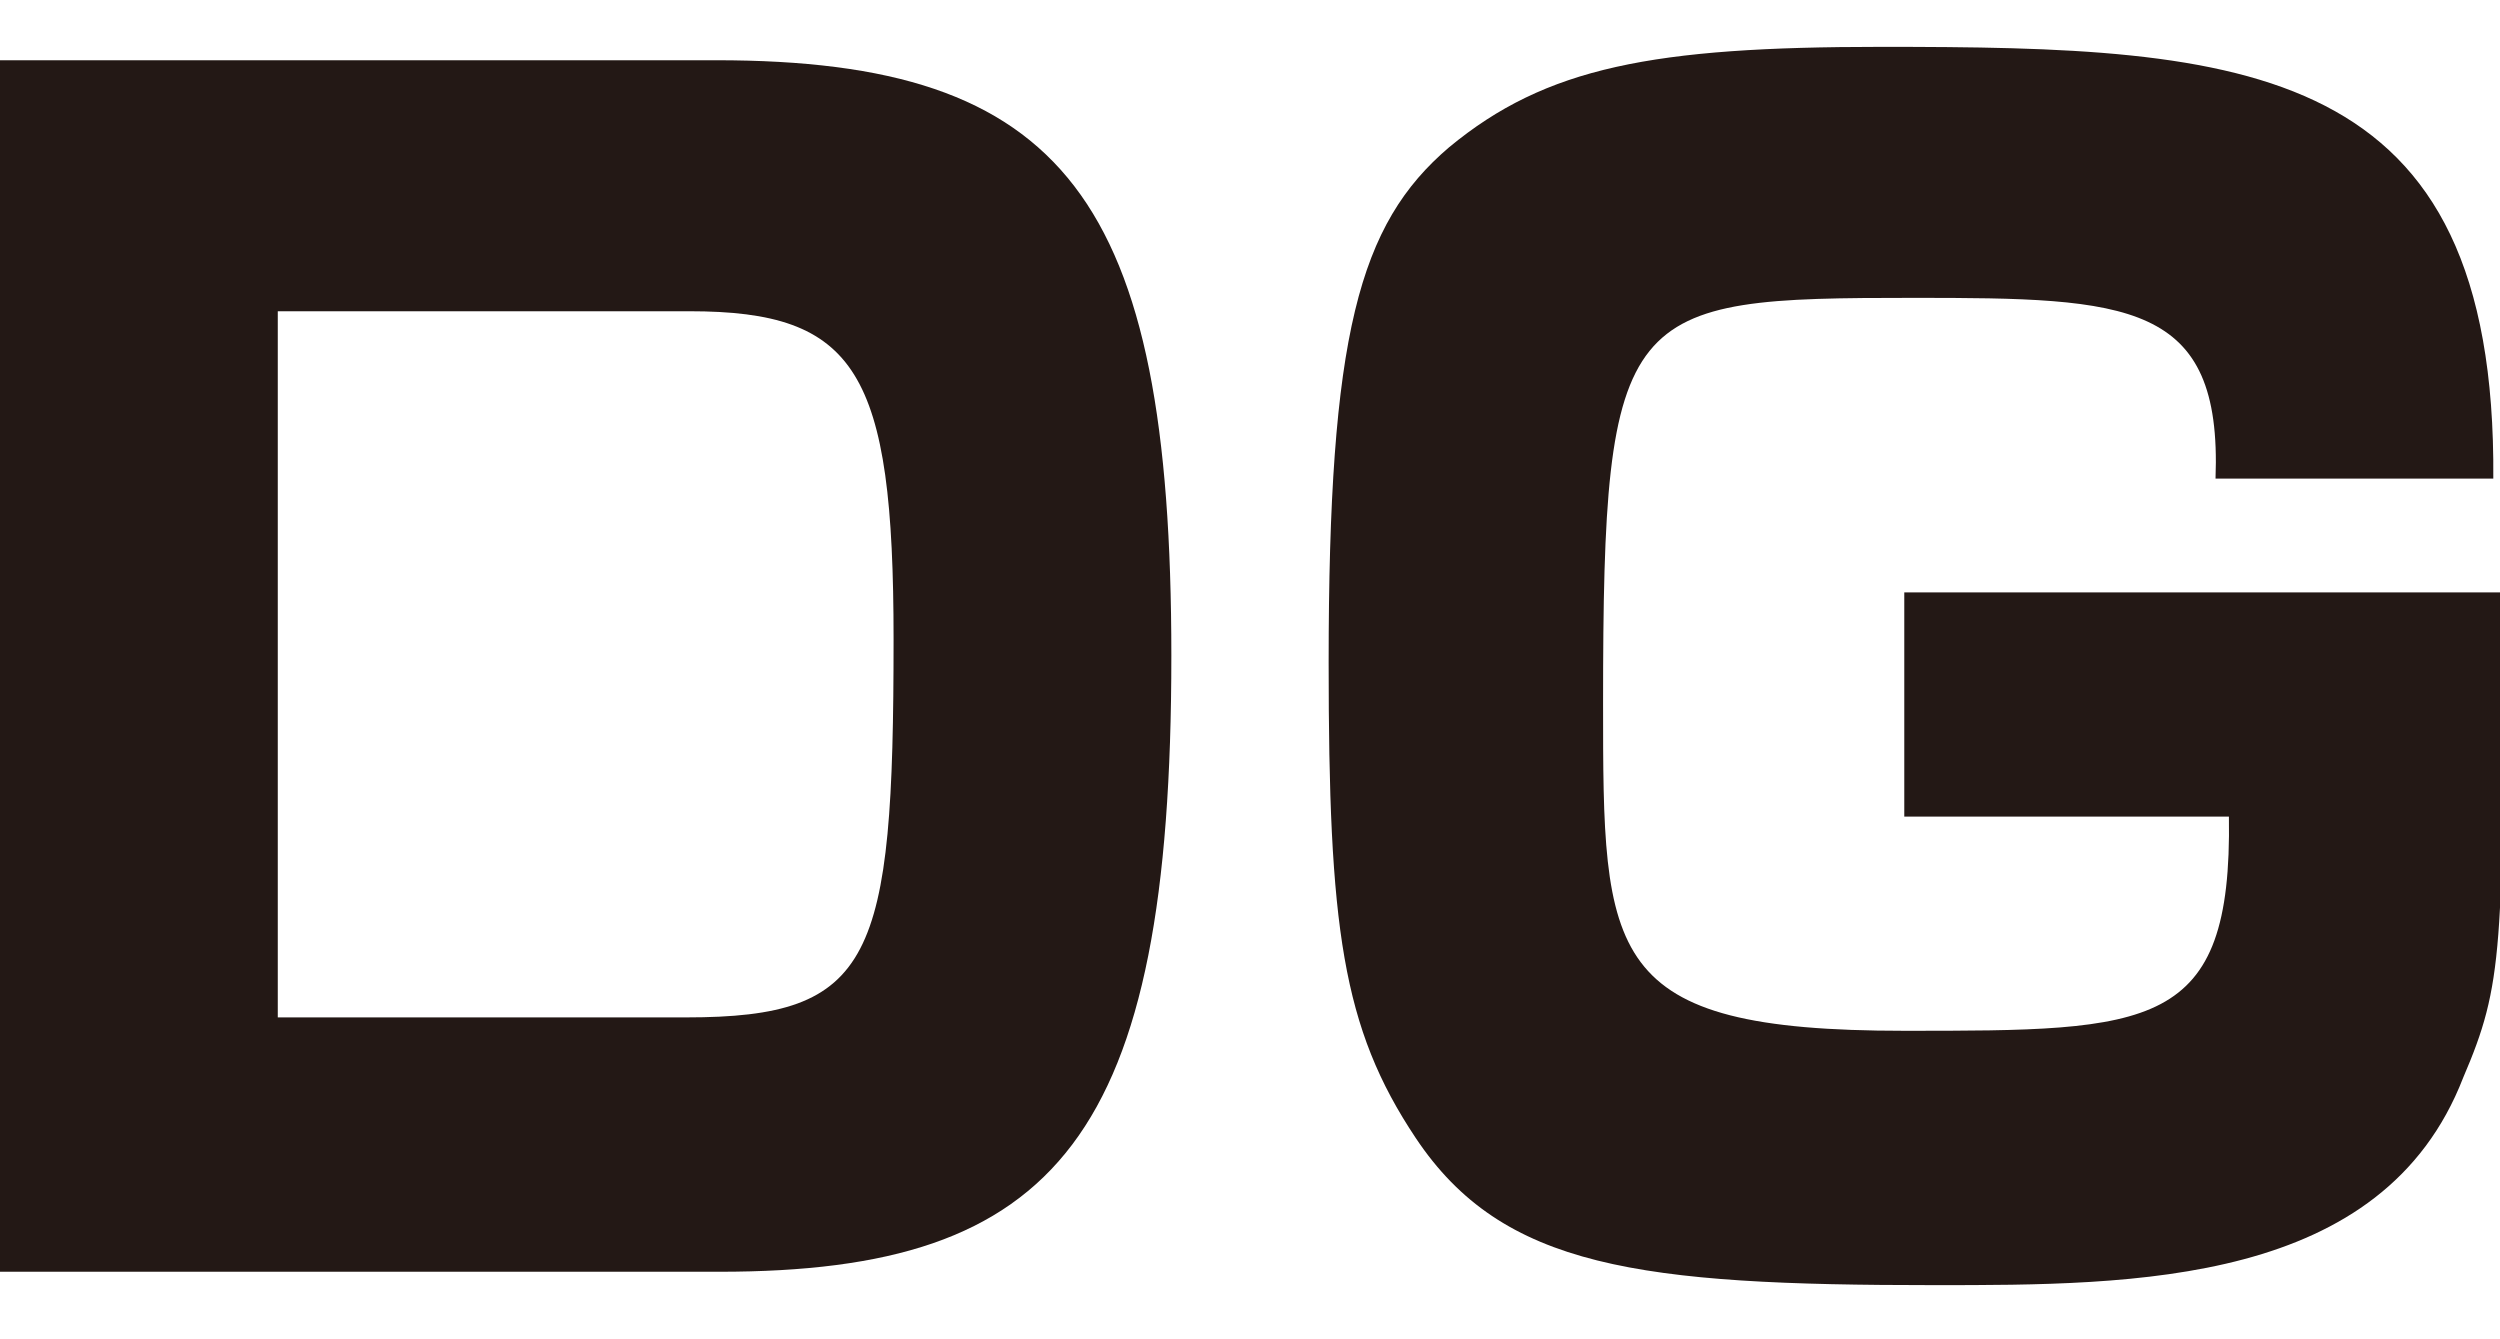 <?xml version="1.0" encoding="utf-8"?>
<!-- Generator: Adobe Illustrator 24.3.0, SVG Export Plug-In . SVG Version: 6.00 Build 0)  -->
<svg version="1.1" id="レイヤー_1" xmlns="http://www.w3.org/2000/svg" xmlns:xlink="http://www.w3.org/1999/xlink" x="0px"
	 y="0px" viewBox="0 0 74.7 40" style="enable-background:new 0 0 74.7 40;" xml:space="preserve">
<style type="text/css">
	.st0{fill:#231815;}
</style>
<g id="レイヤー_2_1_">
	<g id="アウトラインtext">
		<path class="st0" d="M21.4,1.8C31.8,1.8,35,5.9,35,19.6C35,34,31.6,38,21.5,38H0V1.8H21.4z M8.3,9.3v21.1h12.2
			c5.6,0,6.2-1.7,6.2-11.3c0-8-1.1-9.8-6.1-9.8H8.3z"/>
		<path class="st0" d="M66.2,14.3c0.2-5.3-2.6-5.4-9-5.4c-8.7,0-9.3,0.2-9.3,12.1c0,7.6,0,9.8,9,9.8c7.4,0,9.8,0,9.7-6.4h-9.7v-6.7
			h17.9c0,10.7,0,11.7-1.2,14.5c-2.4,6.2-9.8,6.2-15.8,6.2c-8.8,0-12.9-0.5-15.5-4.4c-2.2-3.3-2.6-6.3-2.6-14.2
			c0-9.8,0.9-13.1,3.6-15.4c2.9-2.4,6.1-3,12.9-3c10.9,0,18.4,0.4,18.3,12.9L66.2,14.3z"/>
	</g>
</g>
</svg>
